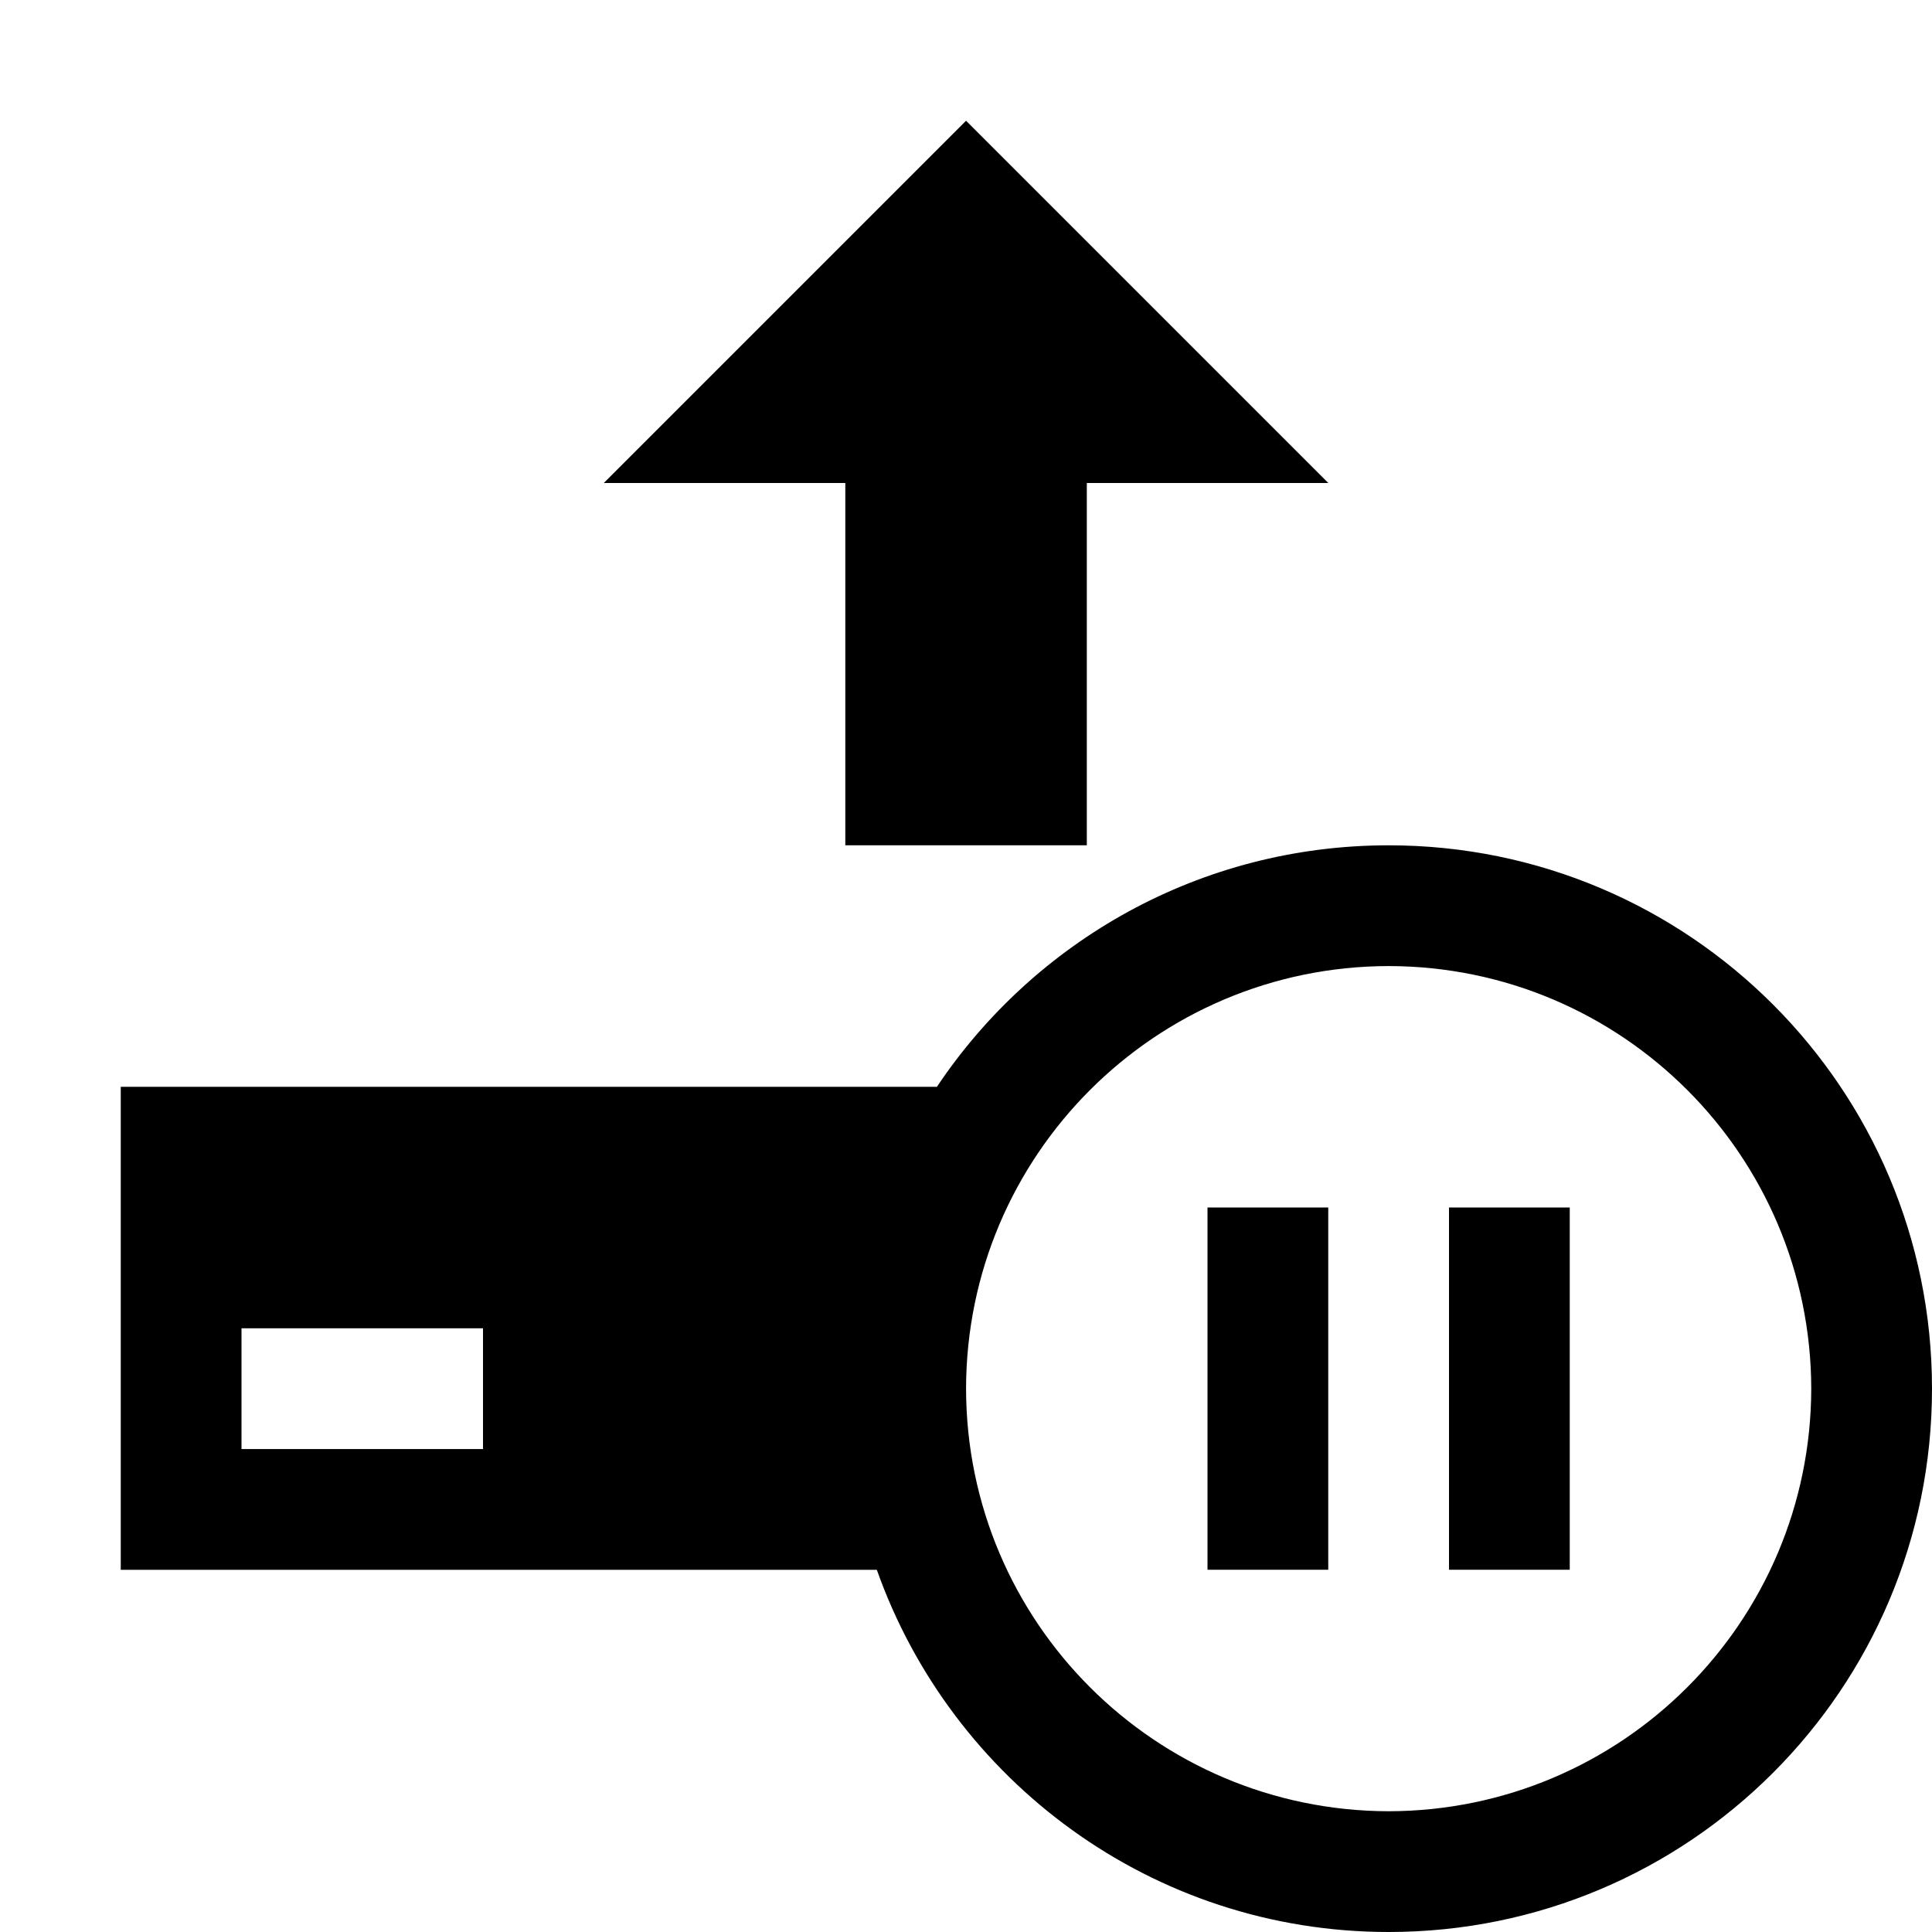 <?xml version="1.0" encoding="utf-8"?>
<!-- Generator: Adobe Illustrator 16.0.4, SVG Export Plug-In . SVG Version: 6.00 Build 0)  -->
<!DOCTYPE svg PUBLIC "-//W3C//DTD SVG 1.1//EN" "http://www.w3.org/Graphics/SVG/1.1/DTD/svg11.dtd">
<svg version="1.1" id="Capa_1" xmlns="http://www.w3.org/2000/svg" xmlns:xlink="http://www.w3.org/1999/xlink" x="0px" y="0px"
	 width="32px" height="32px" viewBox="0 0 32 32" enable-background="new 0 0 32 32" xml:space="preserve">
<path d="M14.001,14.001h4V8h4l-6-6l-6,6h4V14.001z M23.001,14.001c-3.121,0-5.869,1.588-7.483,4H2v8h12.523
	C15.761,29.494,19.083,32,23.001,32C27.973,32,32,27.973,32,23.001S27.973,14.001,23.001,14.001z M8,24.001H4v-2h4V24.001z
	 M23.001,30c-3.864-0.008-6.994-3.135-7-6.999c0.006-3.865,3.136-6.994,7-7c3.864,0.006,6.991,3.135,6.999,7
	C29.992,26.865,26.865,29.992,23.001,30z"/>
<path d="M24,20v6h2v-6H24z M20,26h2v-6h-2V26z"/>
</svg>
